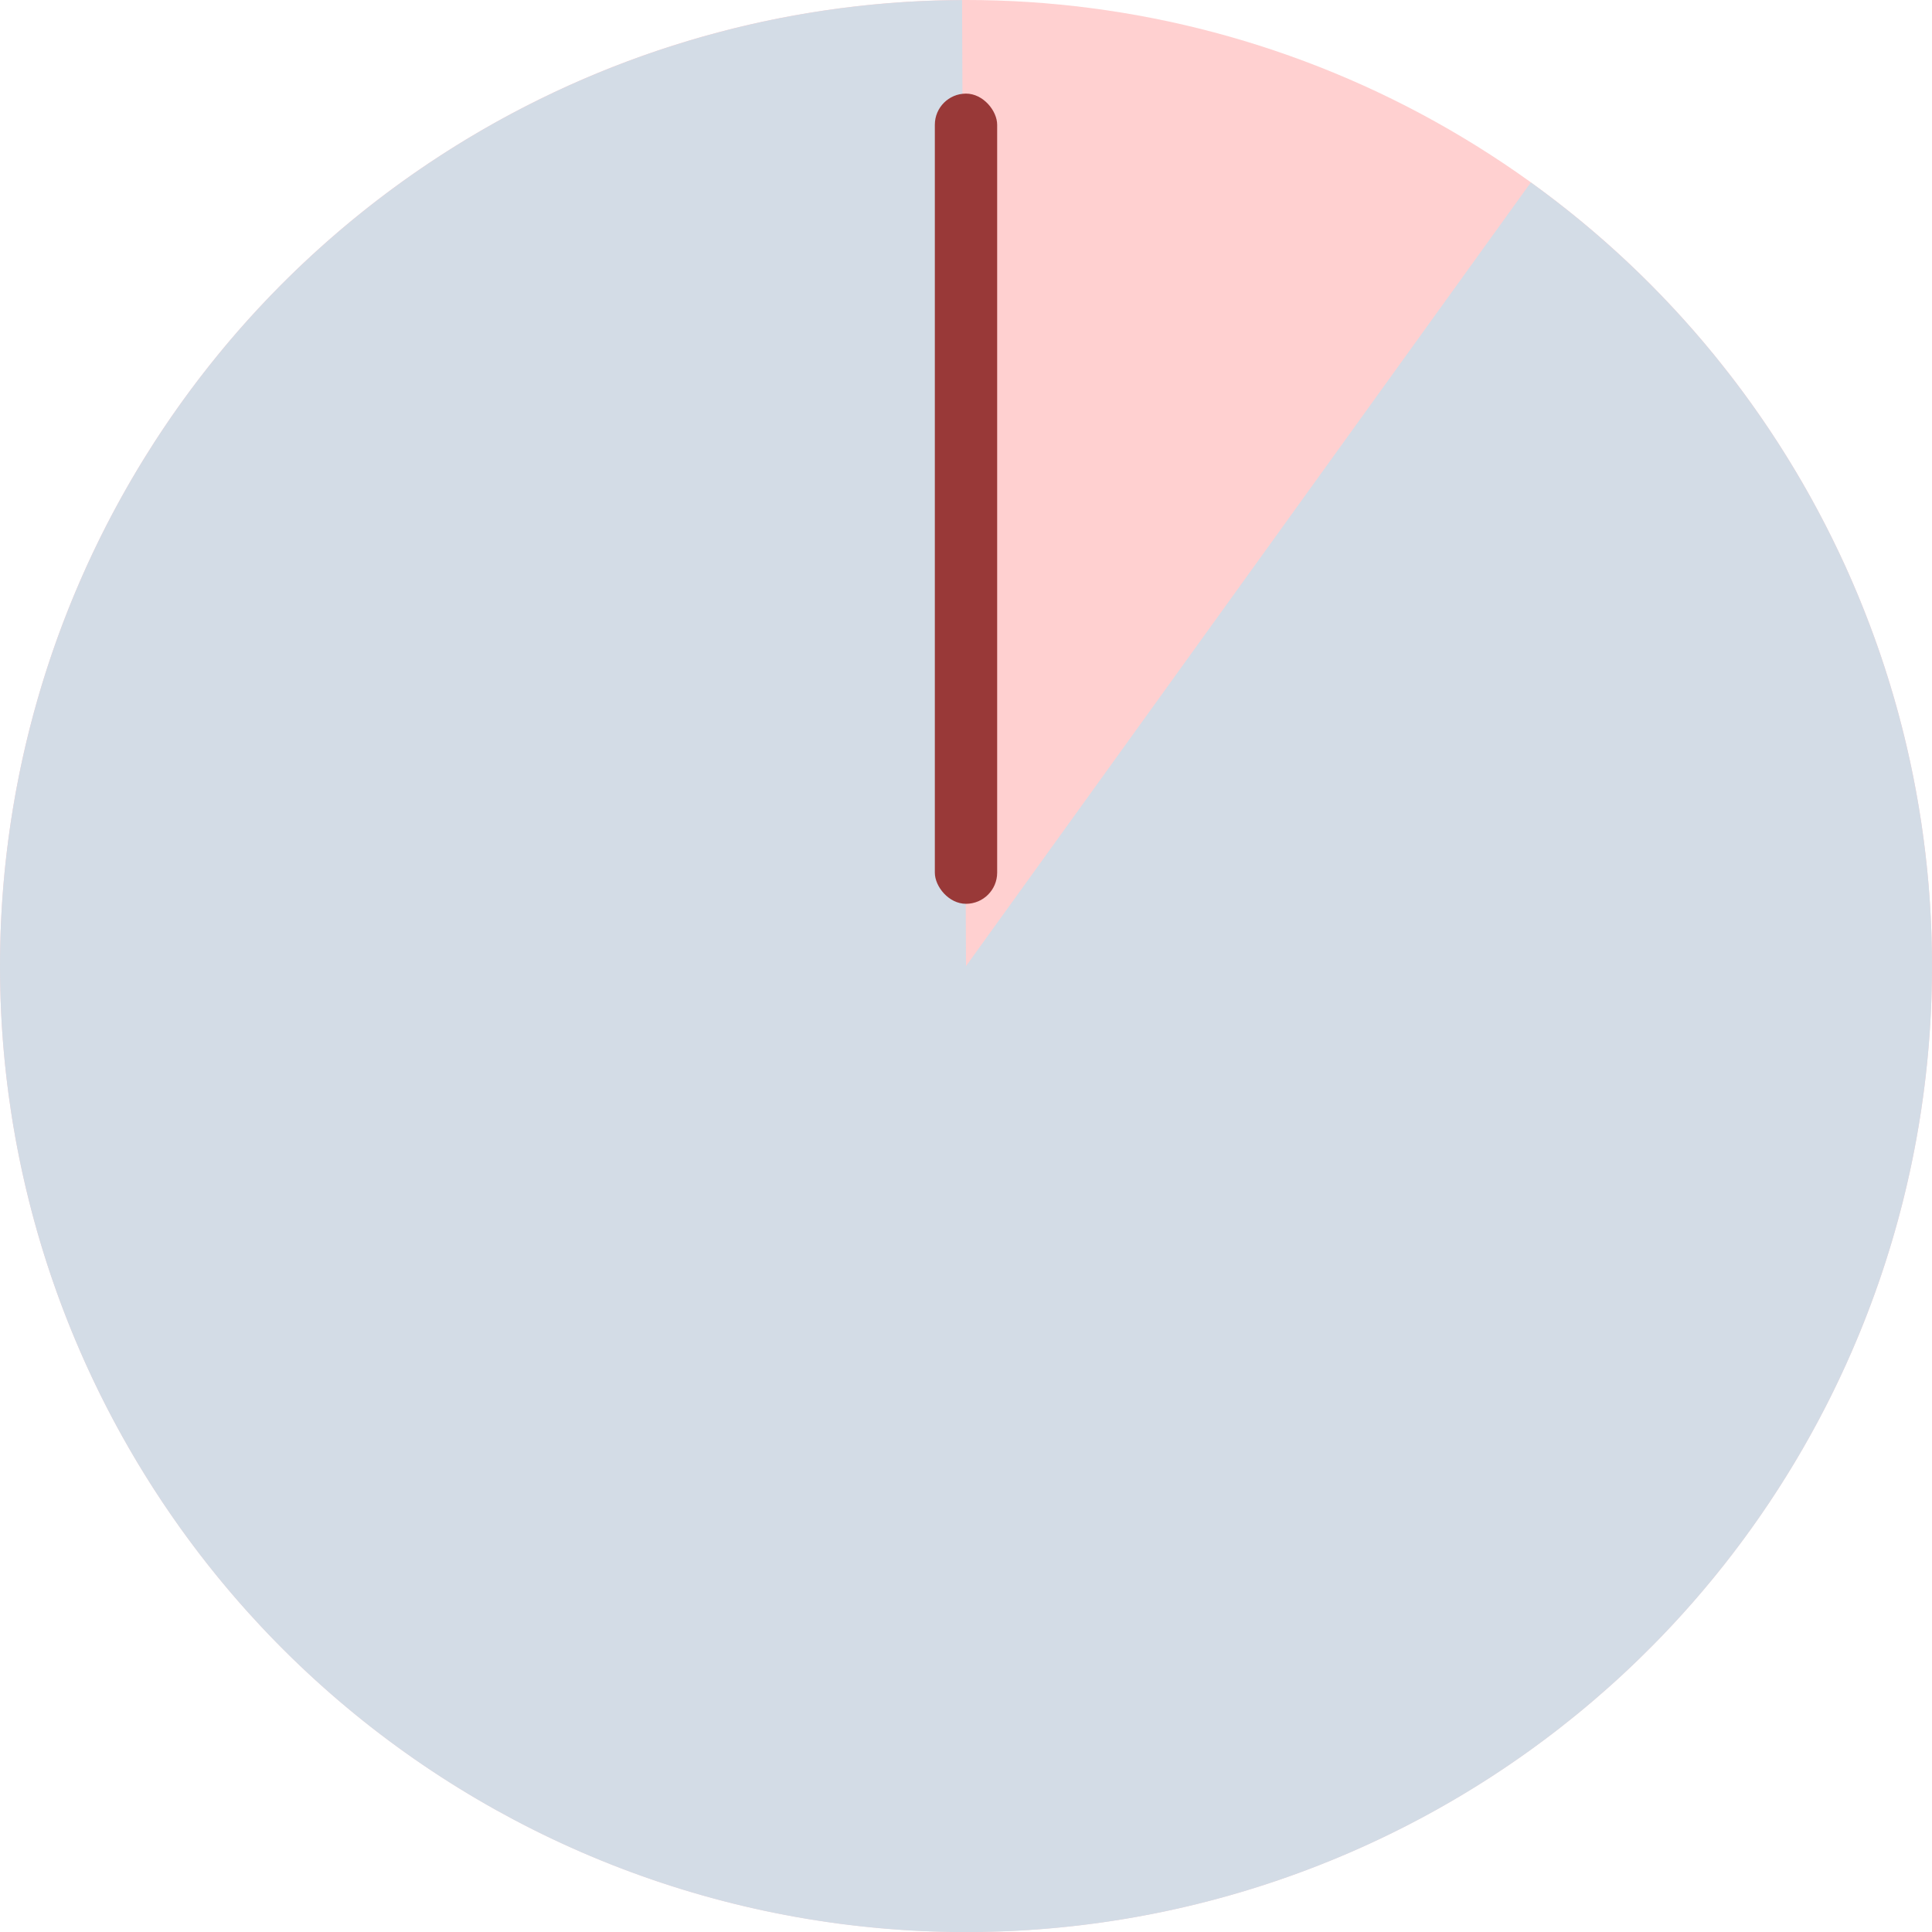 <?xml version="1.0" encoding="UTF-8"?> <svg xmlns="http://www.w3.org/2000/svg" width="62" height="62" viewBox="0 0 62 62" fill="none"> <circle cx="31" cy="31" r="31" fill="#FFD0D0"></circle> <path d="M49.126 5.854C55.114 10.17 59.365 16.48 61.115 23.651C62.866 30.821 62.001 38.38 58.675 44.97C55.35 51.559 49.783 56.746 42.975 59.597C36.167 62.448 28.565 62.776 21.537 60.523C14.508 58.27 8.514 53.583 4.633 47.305C0.751 41.027 -0.763 33.571 0.363 26.276C1.488 18.981 5.179 12.328 10.772 7.512C16.365 2.696 23.493 0.033 30.874 0.003L31 31.003L49.126 5.854Z" fill="#D3DCE6"></path> <rect x="30" y="3.004" width="2" height="26" rx="1" fill="#993938"></rect> </svg> 